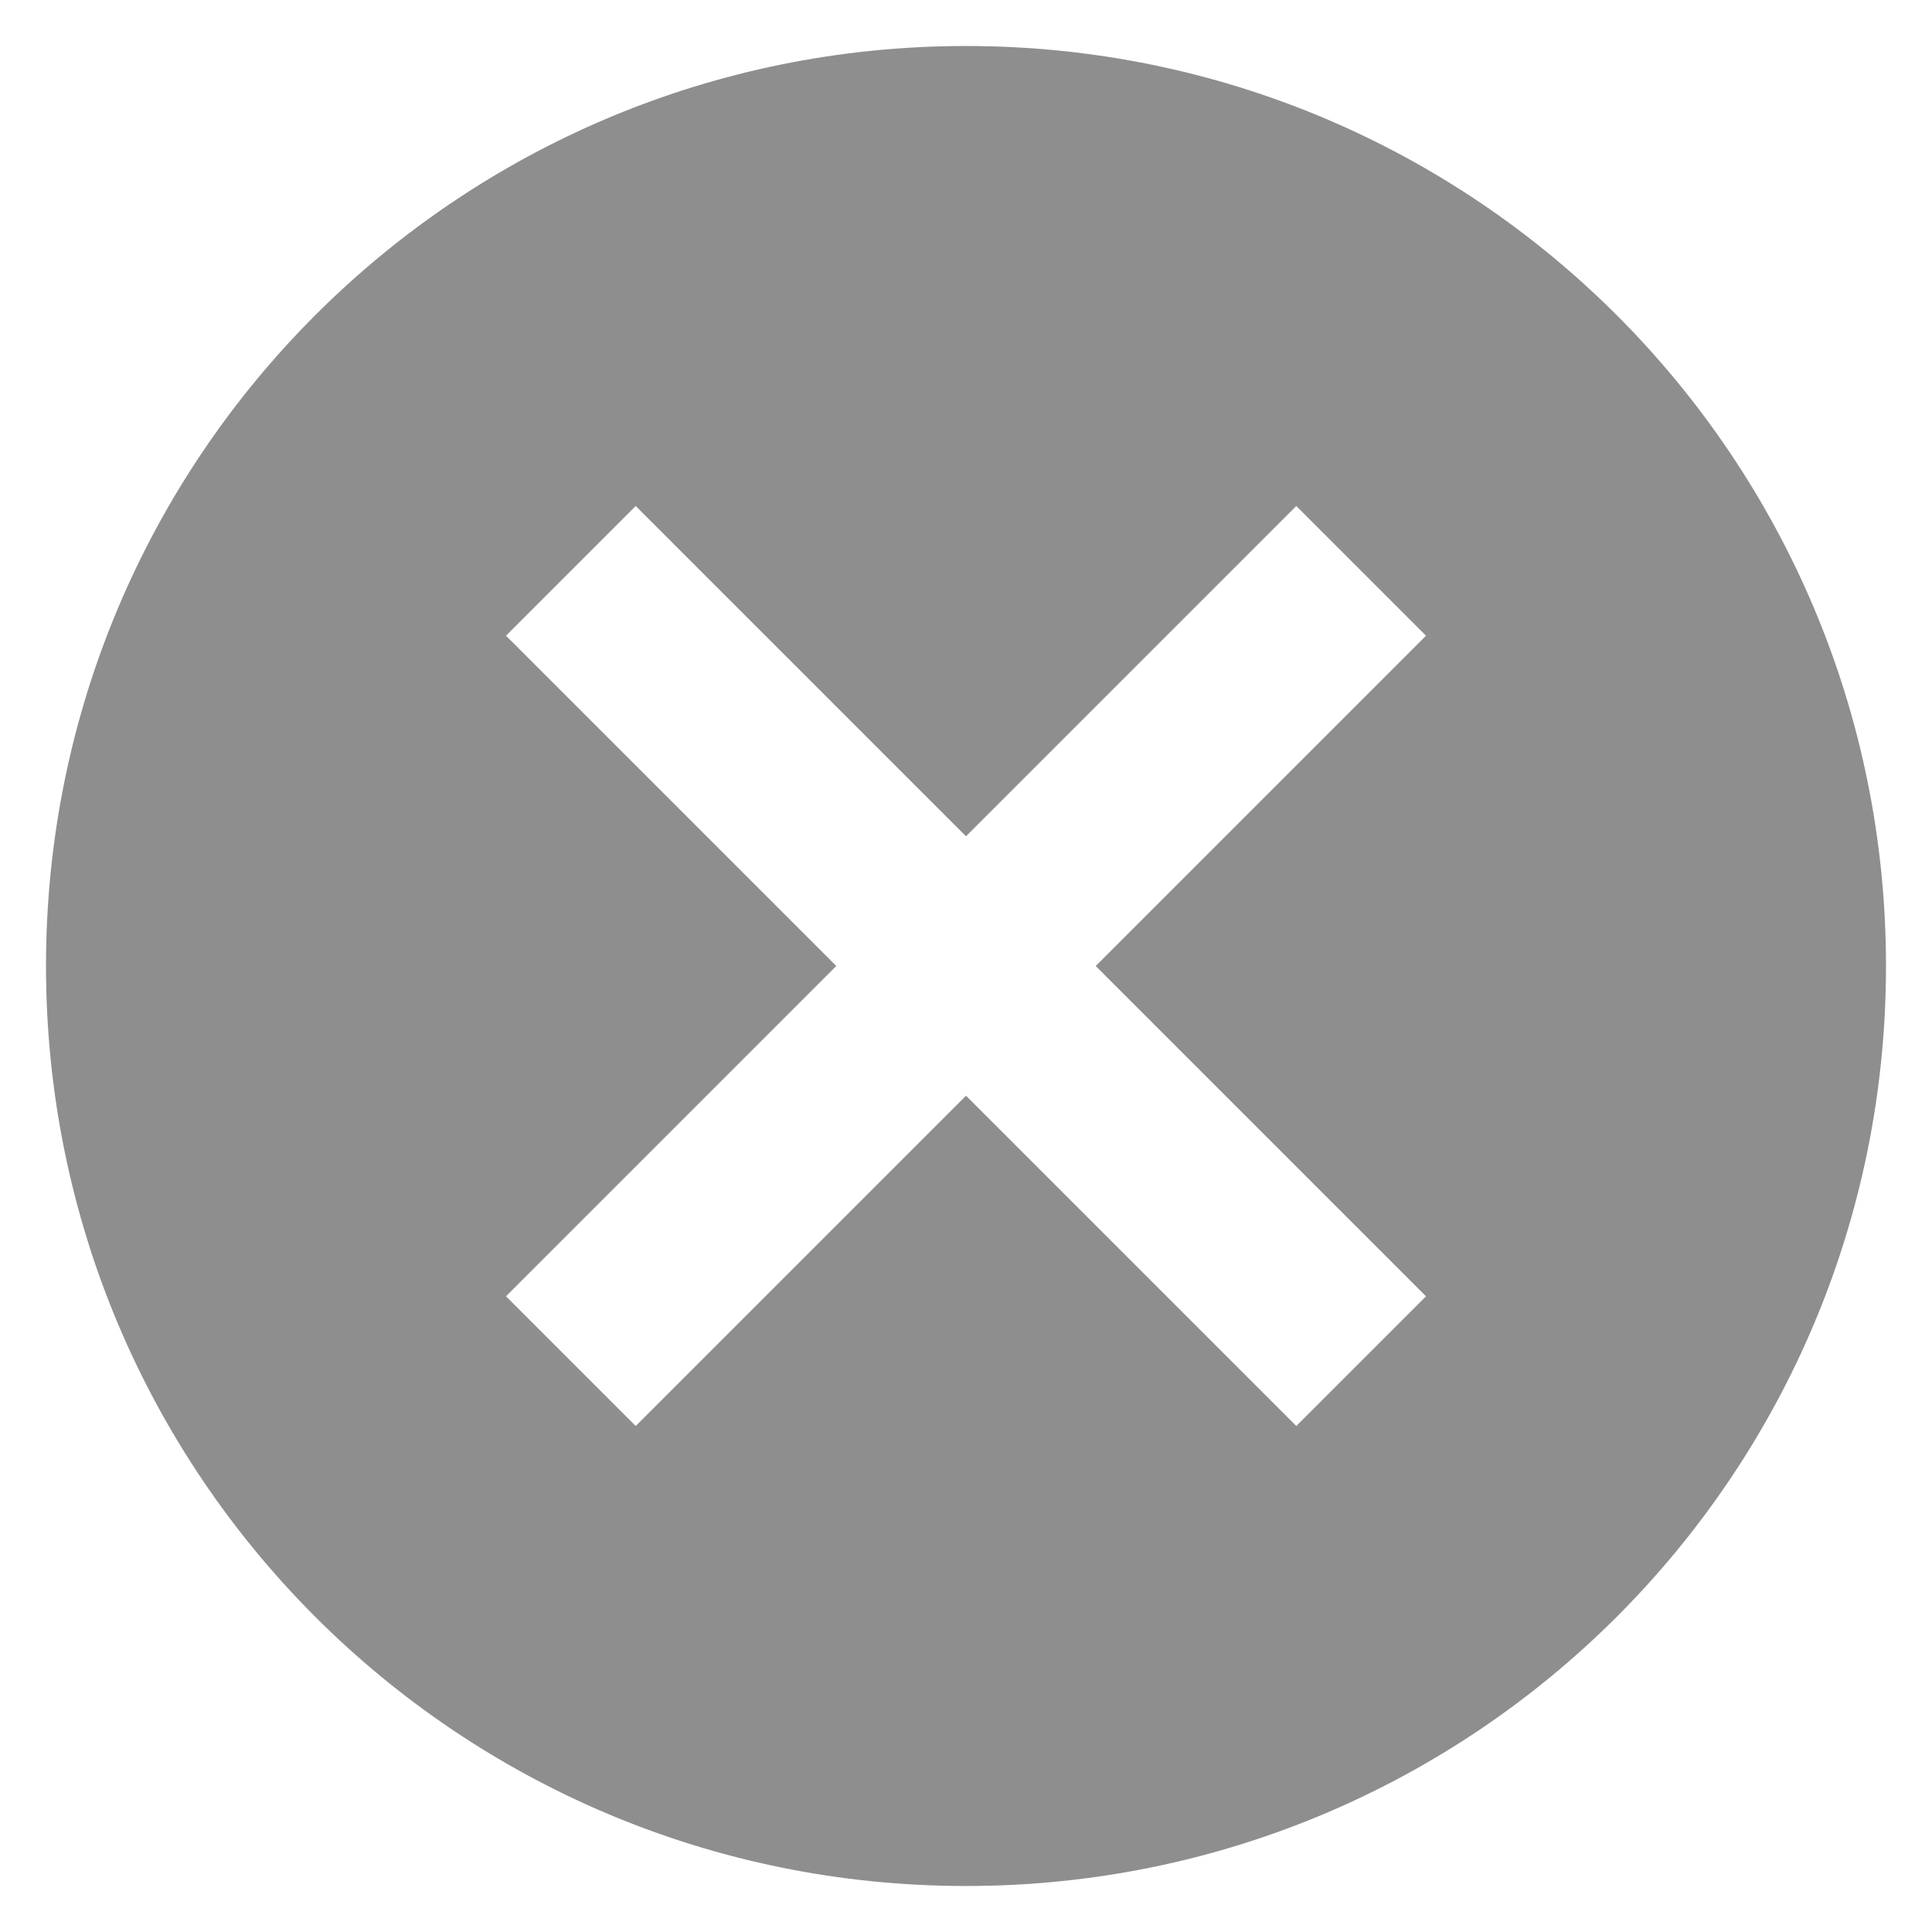 <svg width="21" height="21" viewBox="0 0 21 21" fill="none" xmlns="http://www.w3.org/2000/svg">
<path d="M10.5 0.5C4.97 0.5 0.5 4.97 0.5 10.5C0.5 16.03 4.97 20.5 10.5 20.5C16.03 20.5 20.5 16.03 20.5 10.5C20.5 4.97 16.03 0.5 10.5 0.5ZM15.5 14.09L14.09 15.5L10.5 11.91L6.91 15.5L5.5 14.09L9.09 10.5L5.5 6.91L6.91 5.5L10.5 9.09L14.09 5.5L15.5 6.91L11.91 10.5L15.5 14.09Z" fill="#8E8E8E"/>
</svg>
